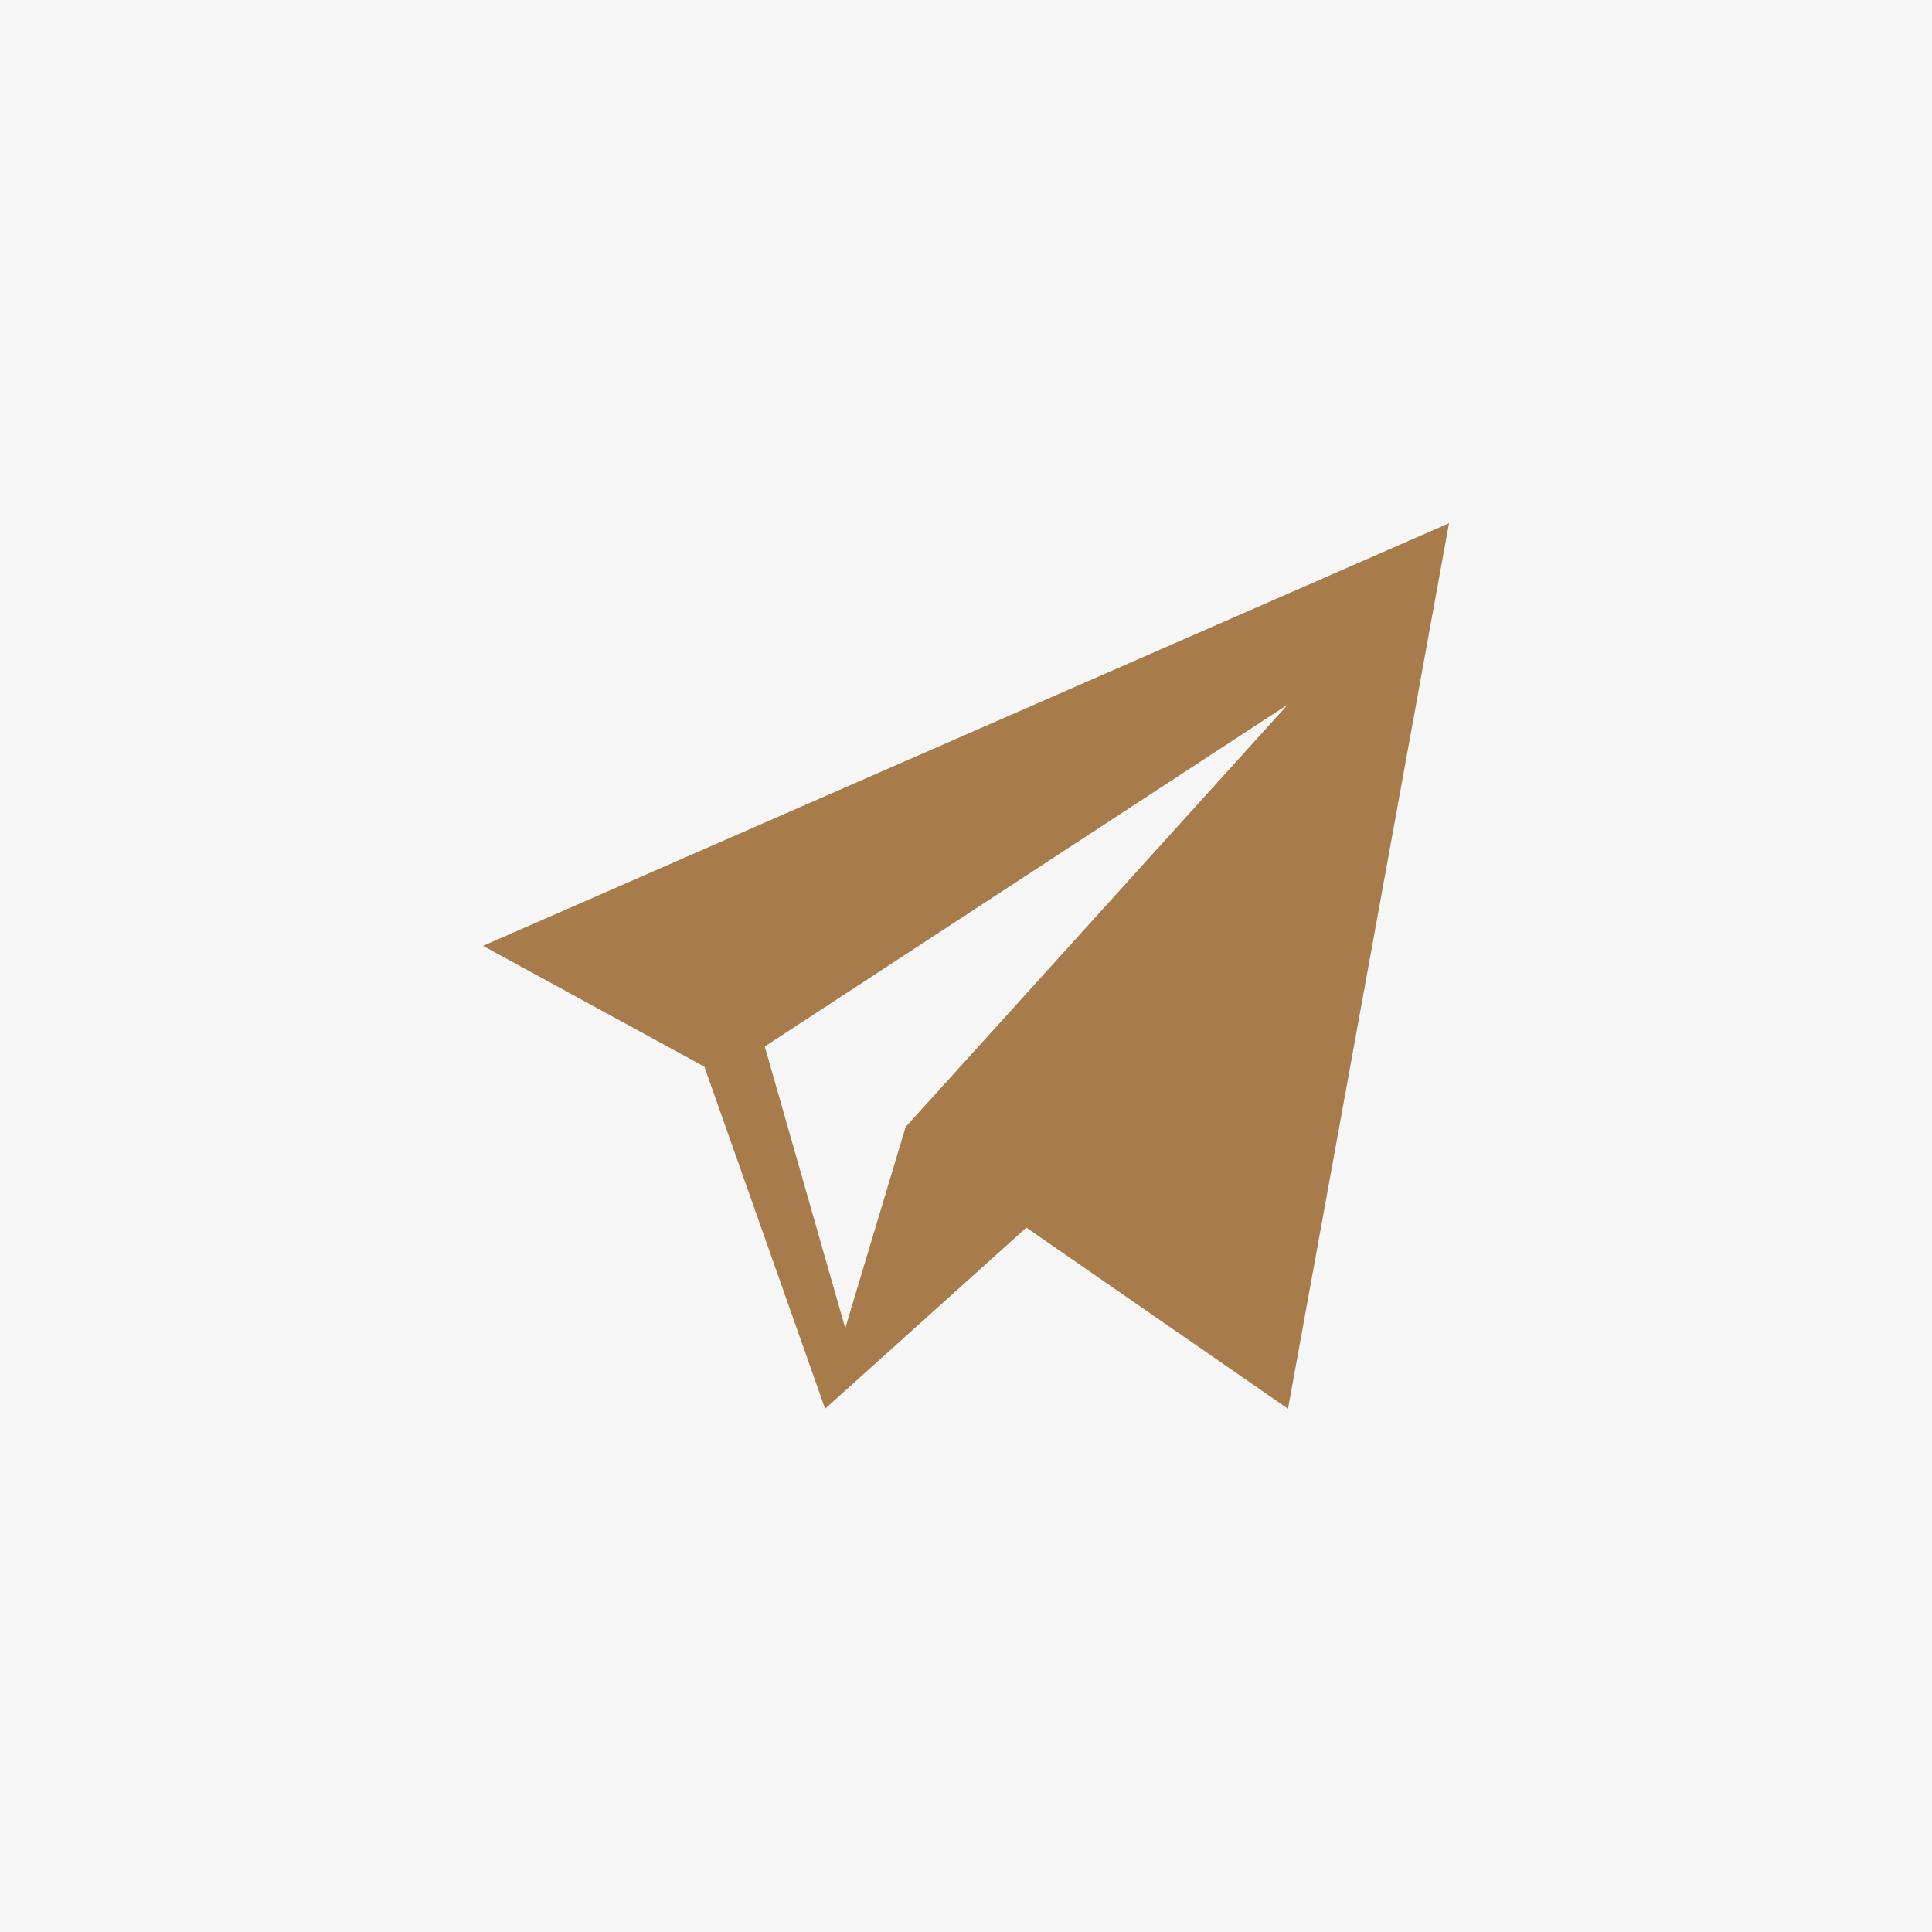 <?xml version="1.0" encoding="UTF-8"?> <svg xmlns="http://www.w3.org/2000/svg" width="48" height="48" viewBox="0 0 48 48" fill="none"><rect width="48" height="48" fill="#F6F6F6"></rect><path d="M17.5 26.5L20.5 35L25.5 30.5L32 35L36 13L12 23.5L17.5 26.5Z" fill="#A77B4A"></path><path d="M19 26L21 33L22.5 28L32 17.5L19 26Z" fill="#F6F6F6"></path></svg> 